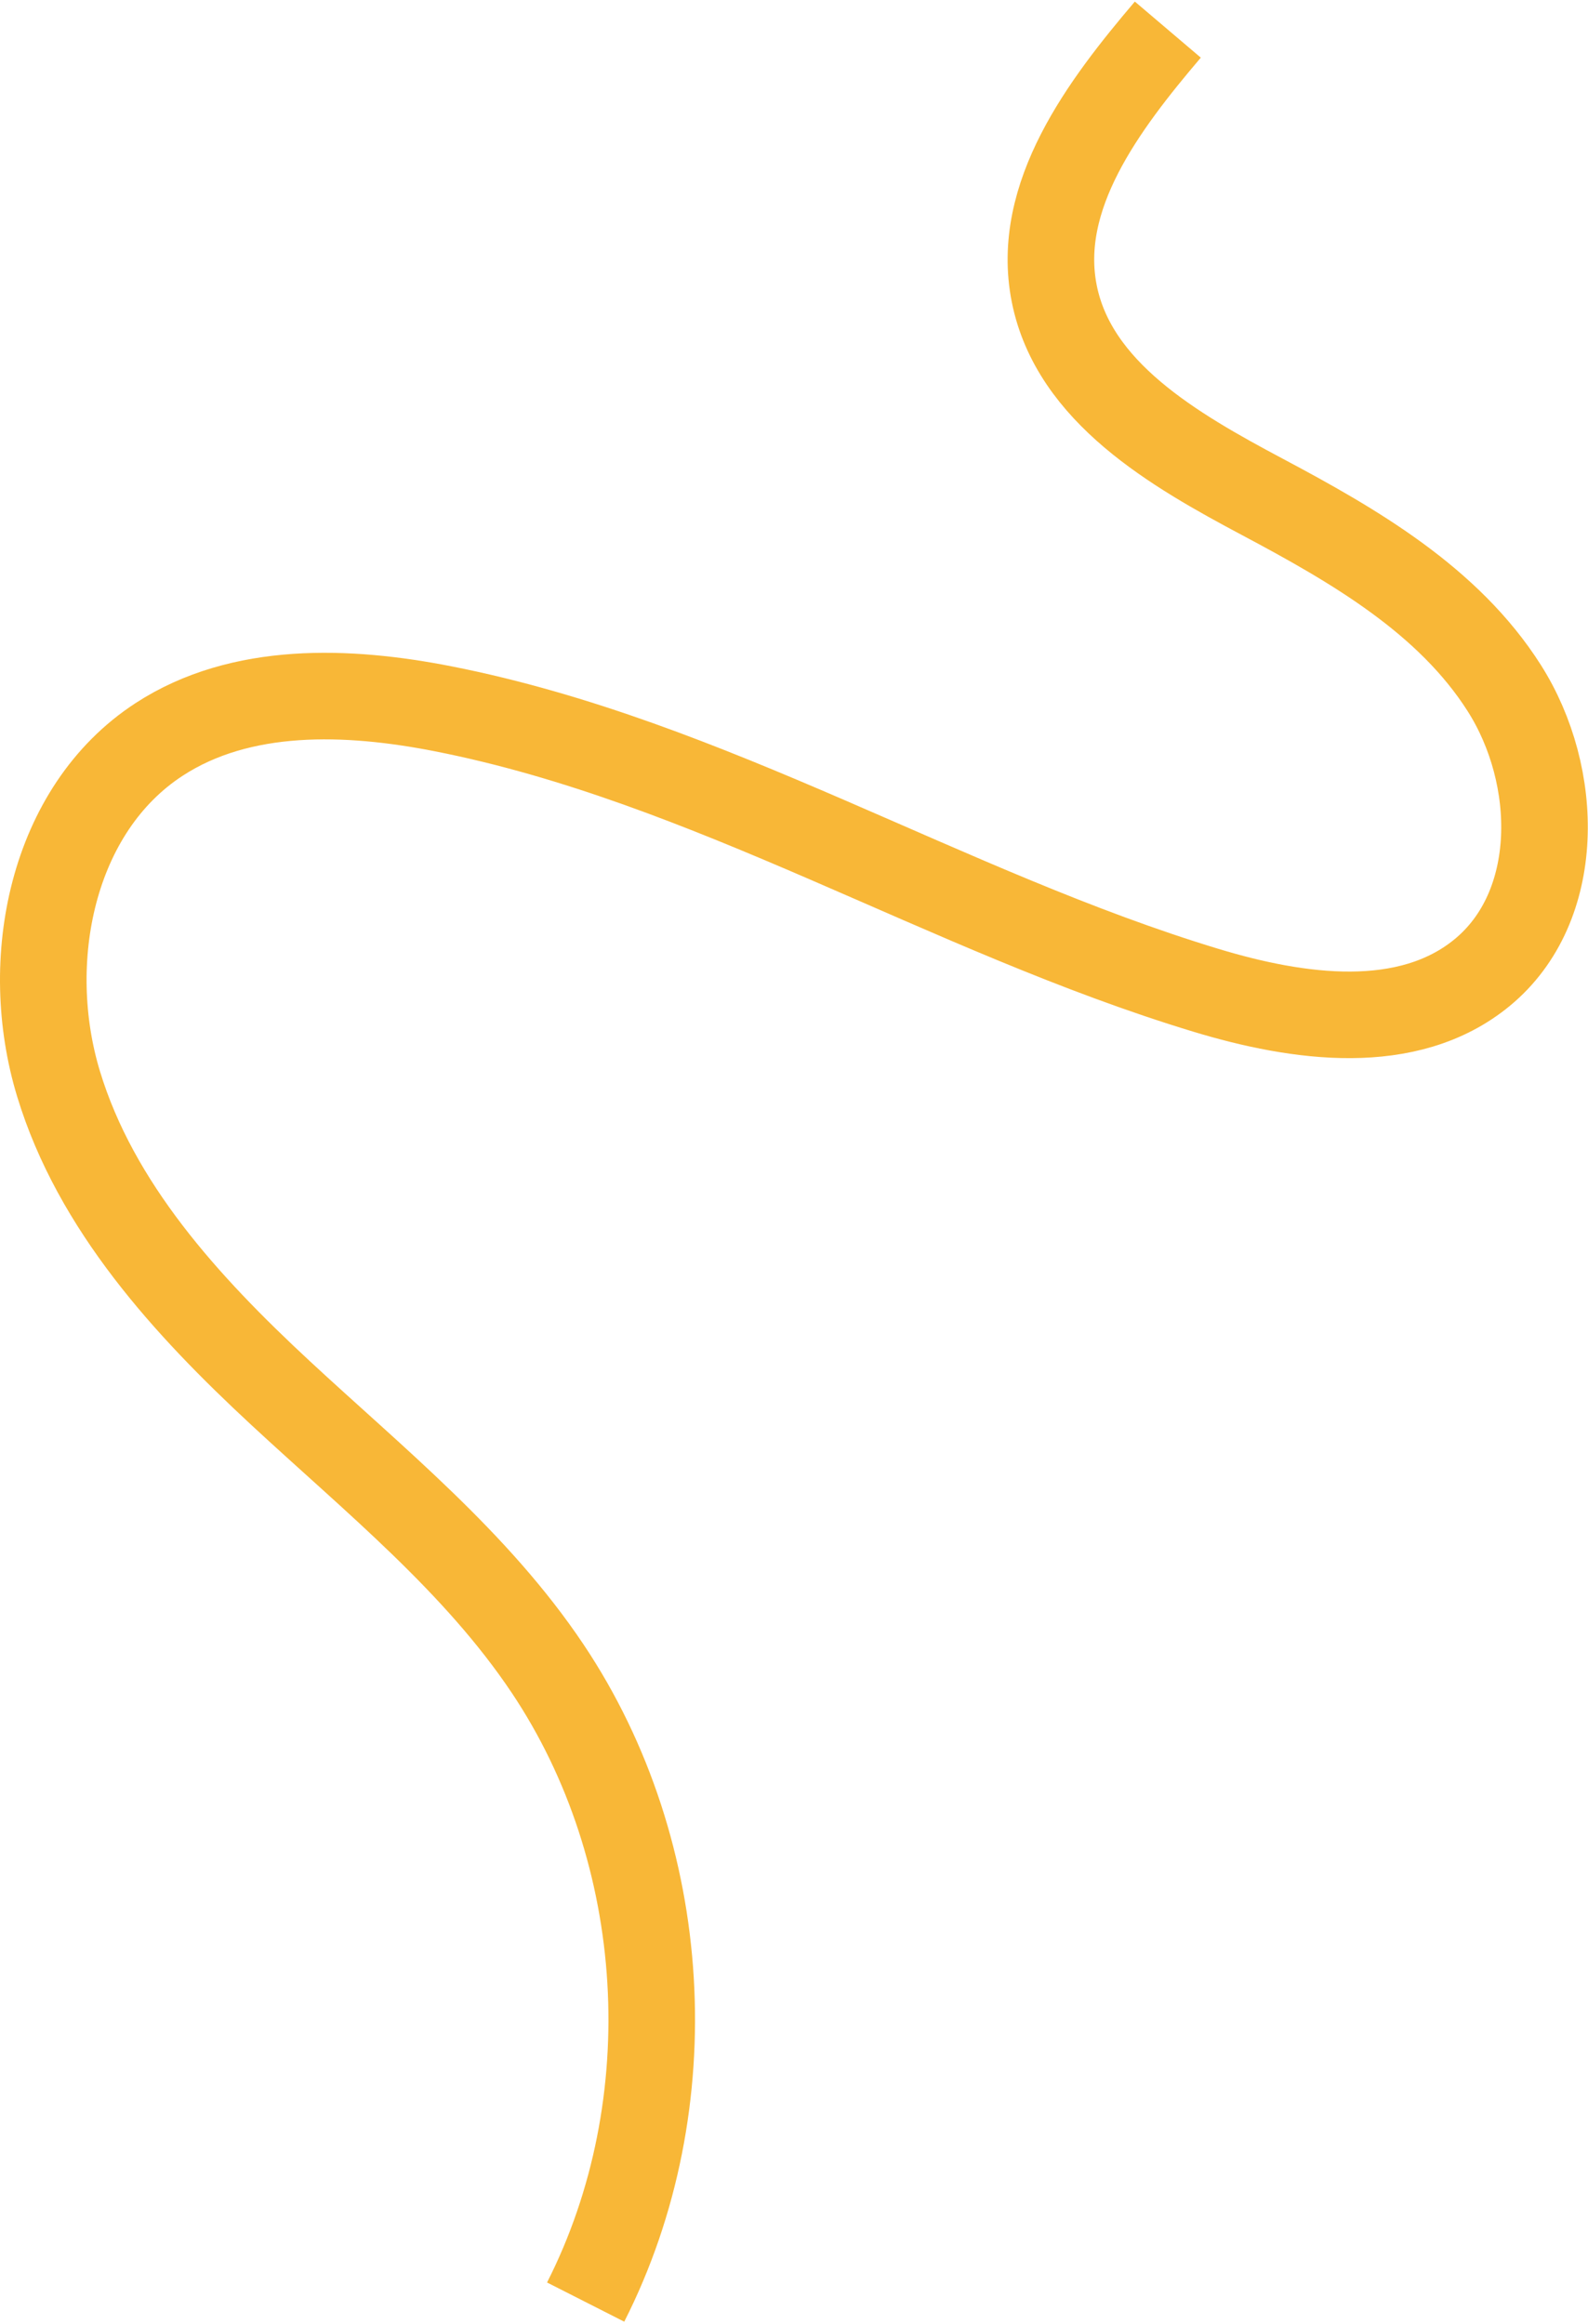 <?xml version="1.0" encoding="utf-8"?>
<svg xmlns="http://www.w3.org/2000/svg" fill="none" height="100%" overflow="visible" preserveAspectRatio="none" style="display: block;" viewBox="0 0 697 1020" width="100%">
<path d="M512.577 13C484.349 46.207 454.248 86.078 462.715 128.823C471.296 172.123 515.175 197.431 554.144 218.154C594.443 239.579 635.828 263.556 660.281 302.093C684.734 340.63 685.777 397.902 650.55 426.917C617.952 453.765 569.763 446.954 529.349 434.707C415.336 400.168 311.481 334.182 194.597 311.15C152.497 302.86 105.798 301.157 69.833 324.578C22.628 355.318 9.314 421.838 25.687 475.736C42.059 529.634 81.749 573.066 123.038 611.386C164.327 649.706 209 685.592 240.34 732.408C294.502 813.313 301.134 923.697 257.049 1010.51" id="Vector" stroke="#F8B737" stroke-miterlimit="10" stroke-width="38"/>
</svg>